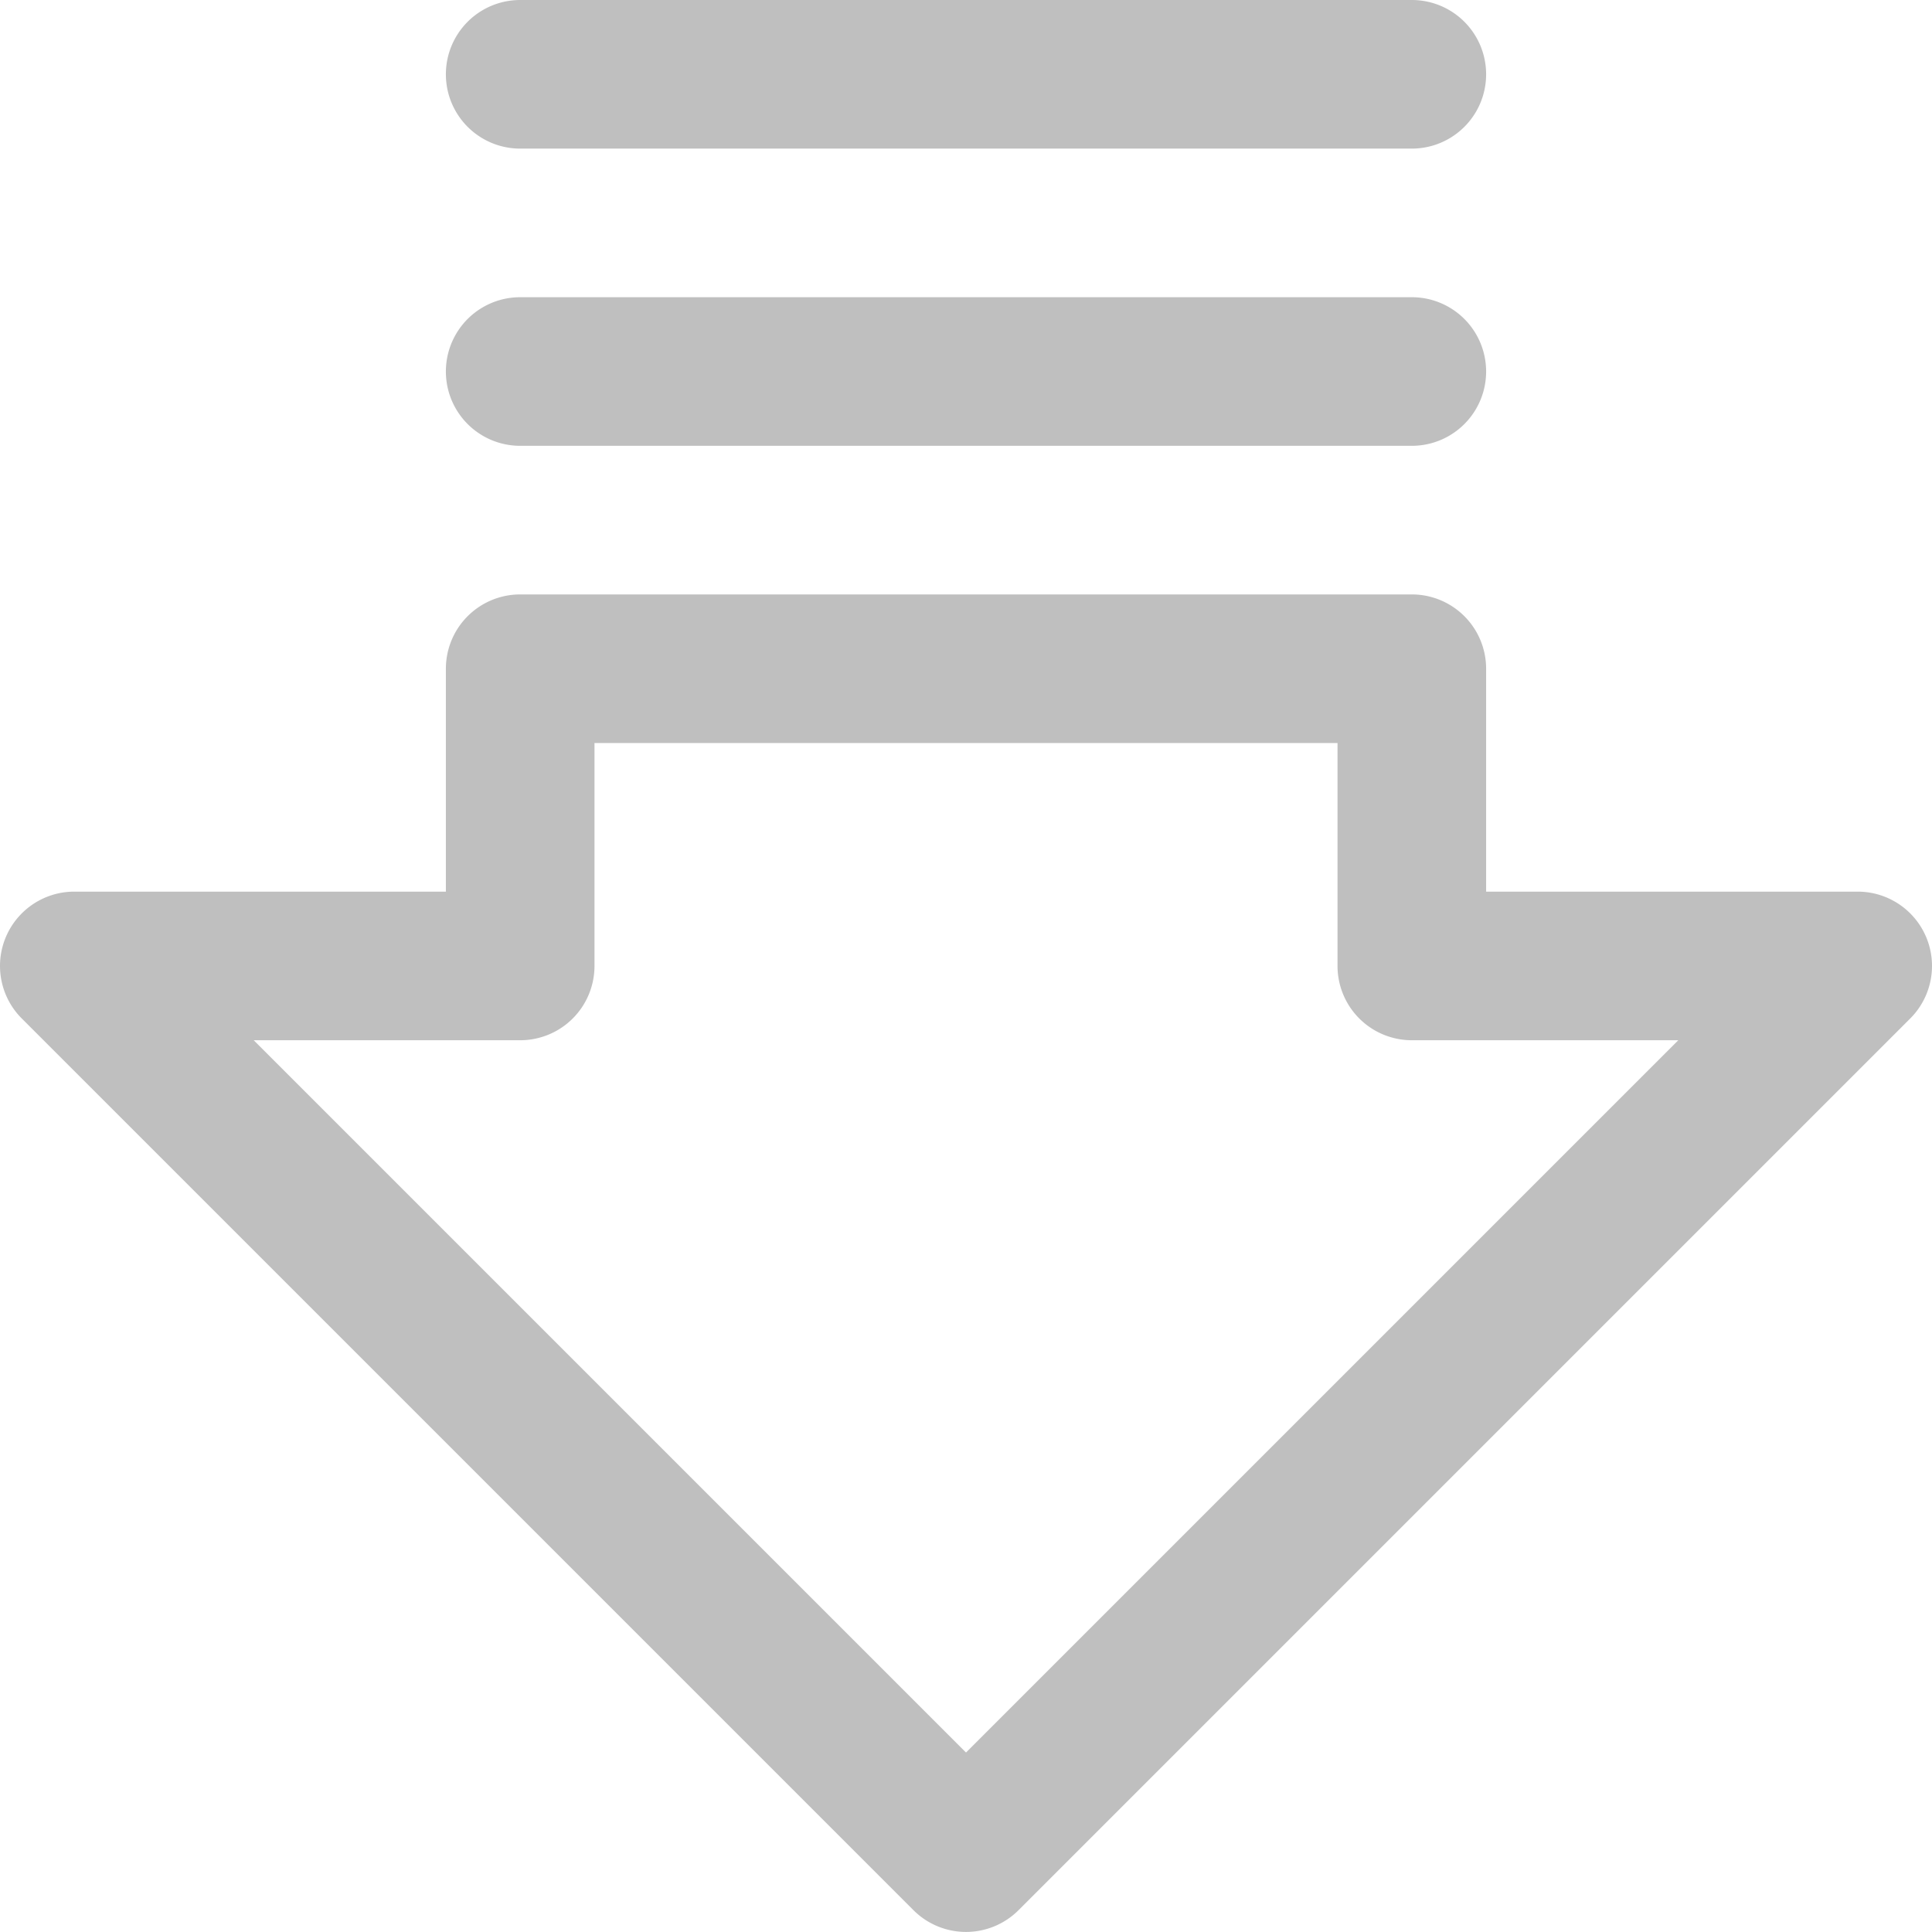 <svg xmlns="http://www.w3.org/2000/svg" width="208.013" height="208.006" viewBox="0 0 208.013 208.006">
  <path id="arrow-fat-lines-right" d="M237.66,122.34l-96-96A8,8,0,0,0,128,32V72H104a8,8,0,0,0-8,8v96a8,8,0,0,0,8,8h24v40a8,8,0,0,0,13.66,5.66l96-96a8,8,0,0,0,0-11.32ZM144,204.69V176a8,8,0,0,0-8-8H112V88h24a8,8,0,0,0,8-8V51.31L220.69,128ZM48,80v96a8,8,0,0,1-16,0V80a8,8,0,0,1,16,0Zm32,0v96a8,8,0,0,1-16,0V80a8,8,0,0,1,16,0Z" transform="translate(232.007 -32) rotate(90)" fill="#bfbfbf"/>
</svg>
